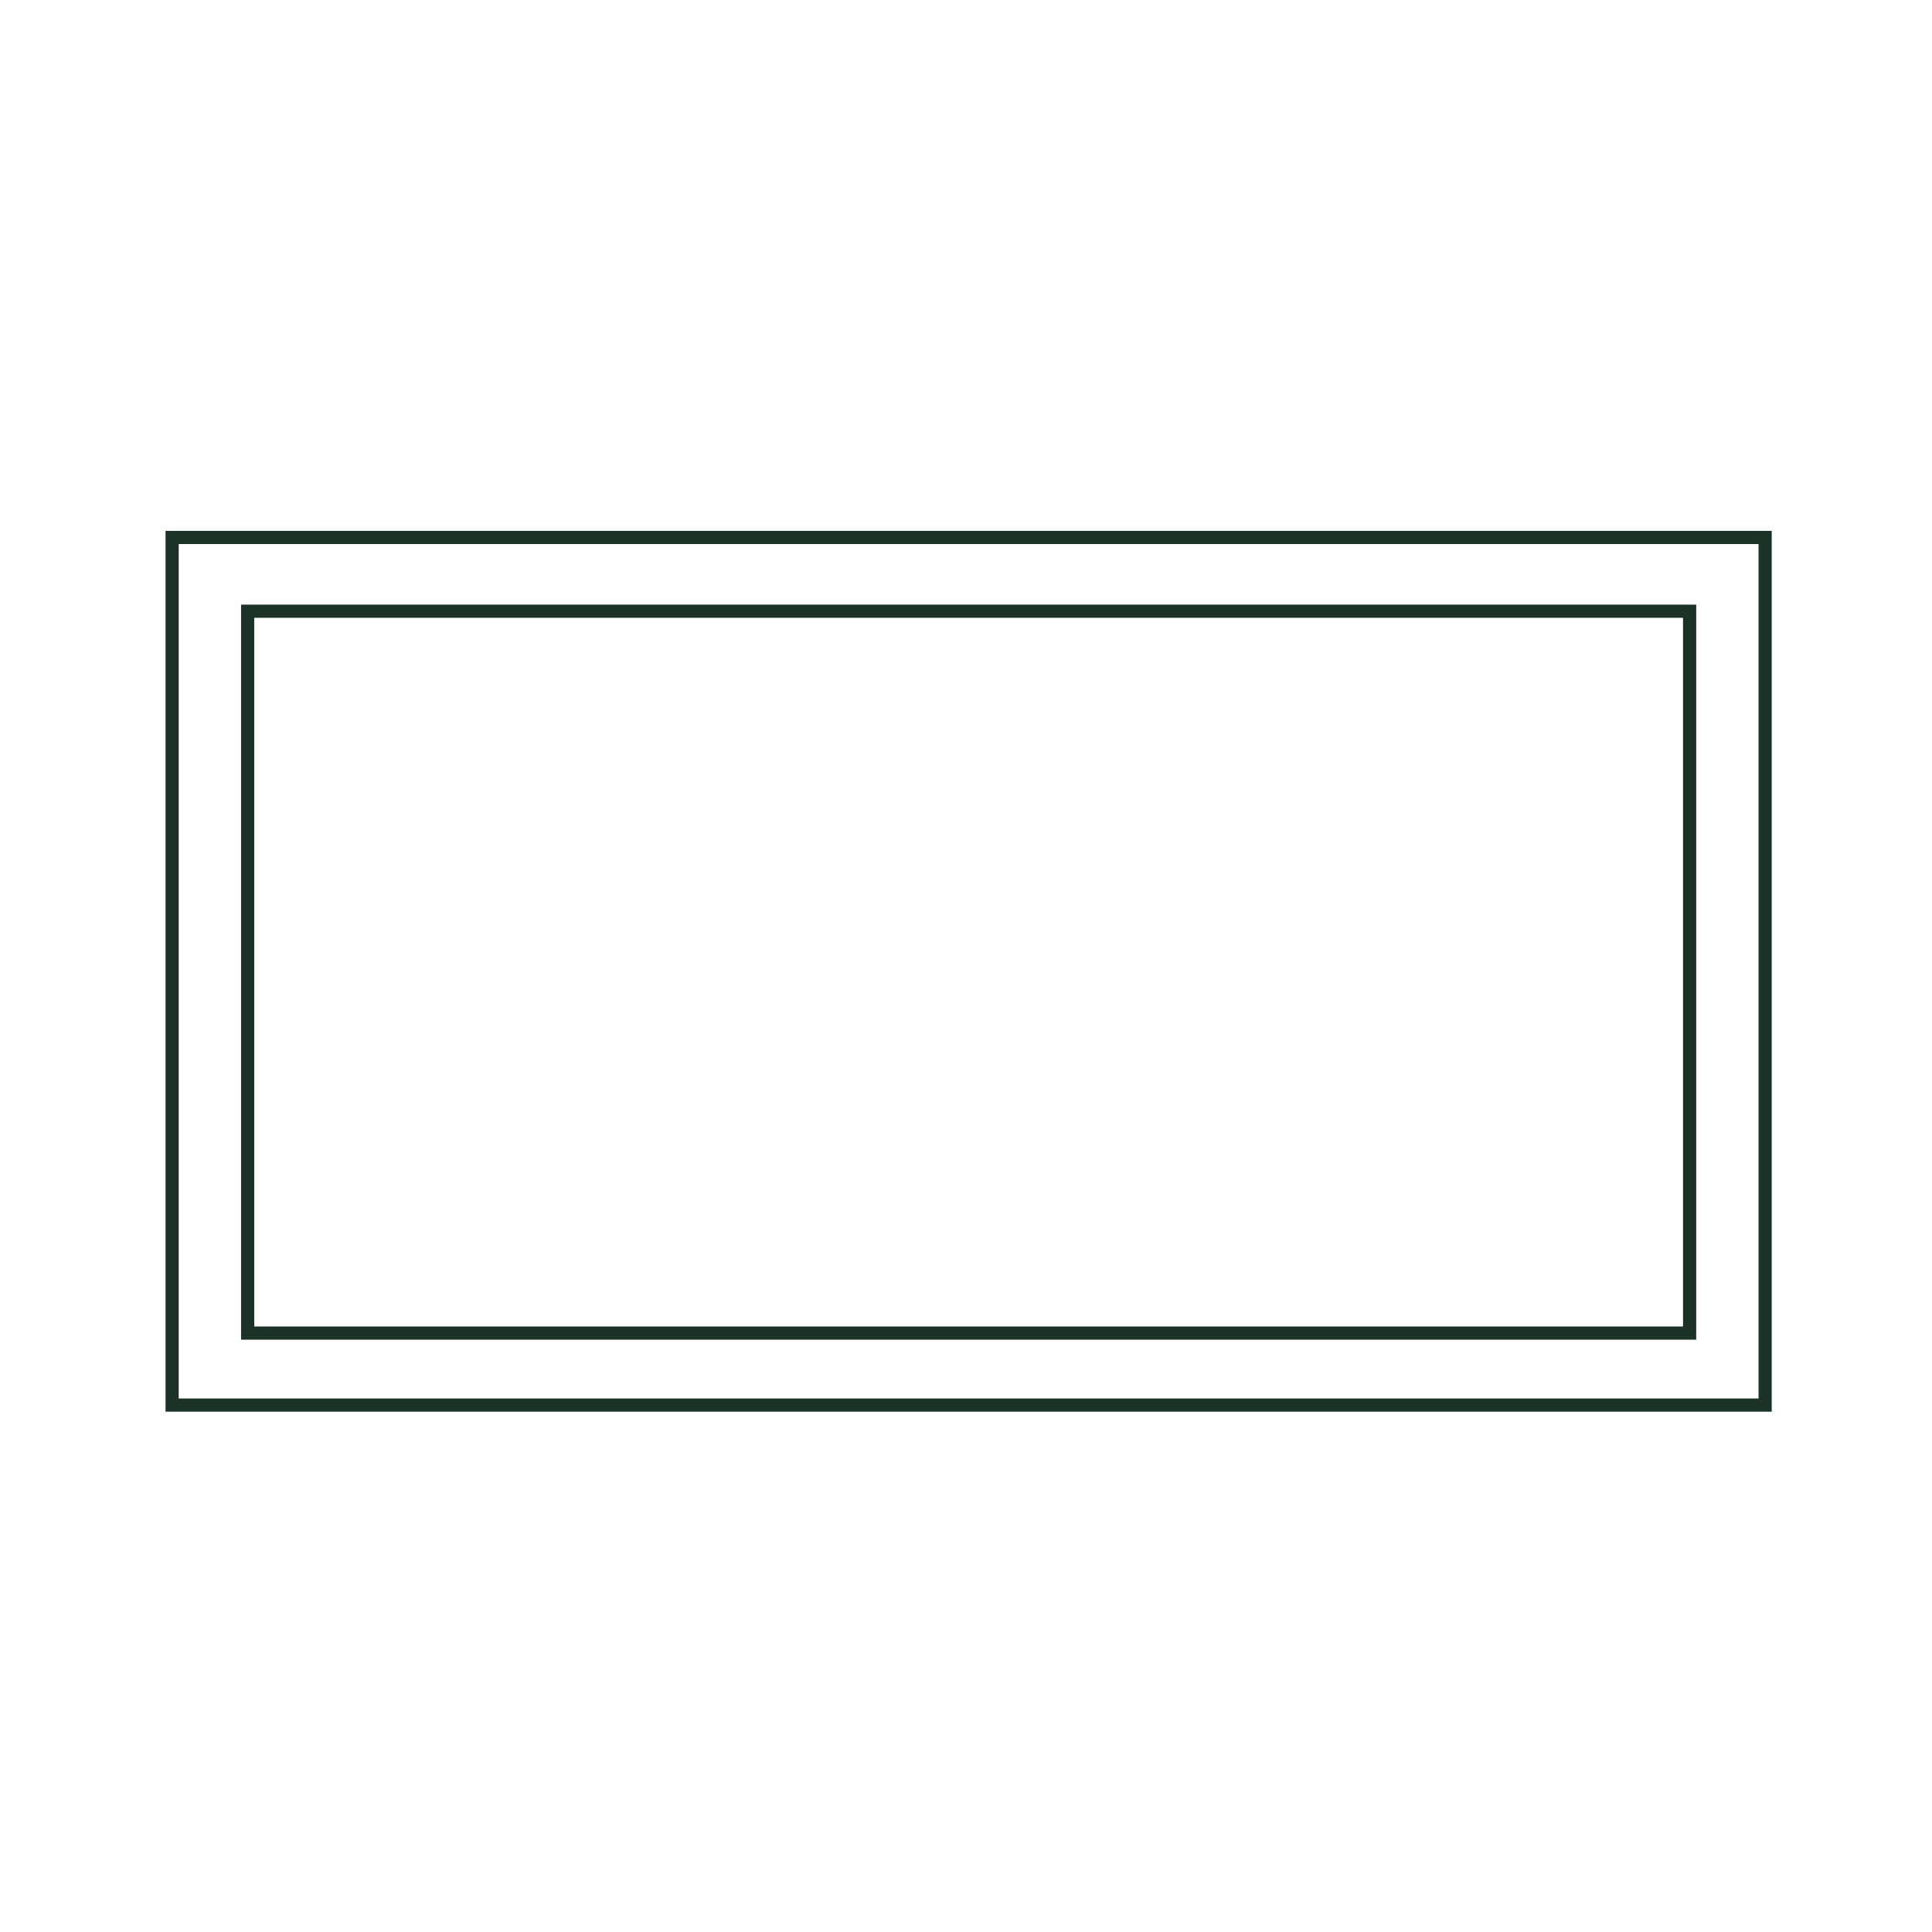 <?xml version="1.0" encoding="UTF-8"?> <svg xmlns="http://www.w3.org/2000/svg" xmlns:xlink="http://www.w3.org/1999/xlink" version="1.1" id="Layer_1" x="0px" y="0px" viewBox="0 0 110 110" style="enable-background:new 0 0 110 110;" xml:space="preserve"> <style type="text/css"> .st0{fill:none;stroke:#1D3227;stroke-width:0.75;stroke-miterlimit:10;} </style> <g> <rect x="14.1" y="34.8" class="st0" width="82.1" height="41.1"></rect> <rect x="9.8" y="30.6" class="st0" width="90.7" height="49.4"></rect> </g> </svg> 